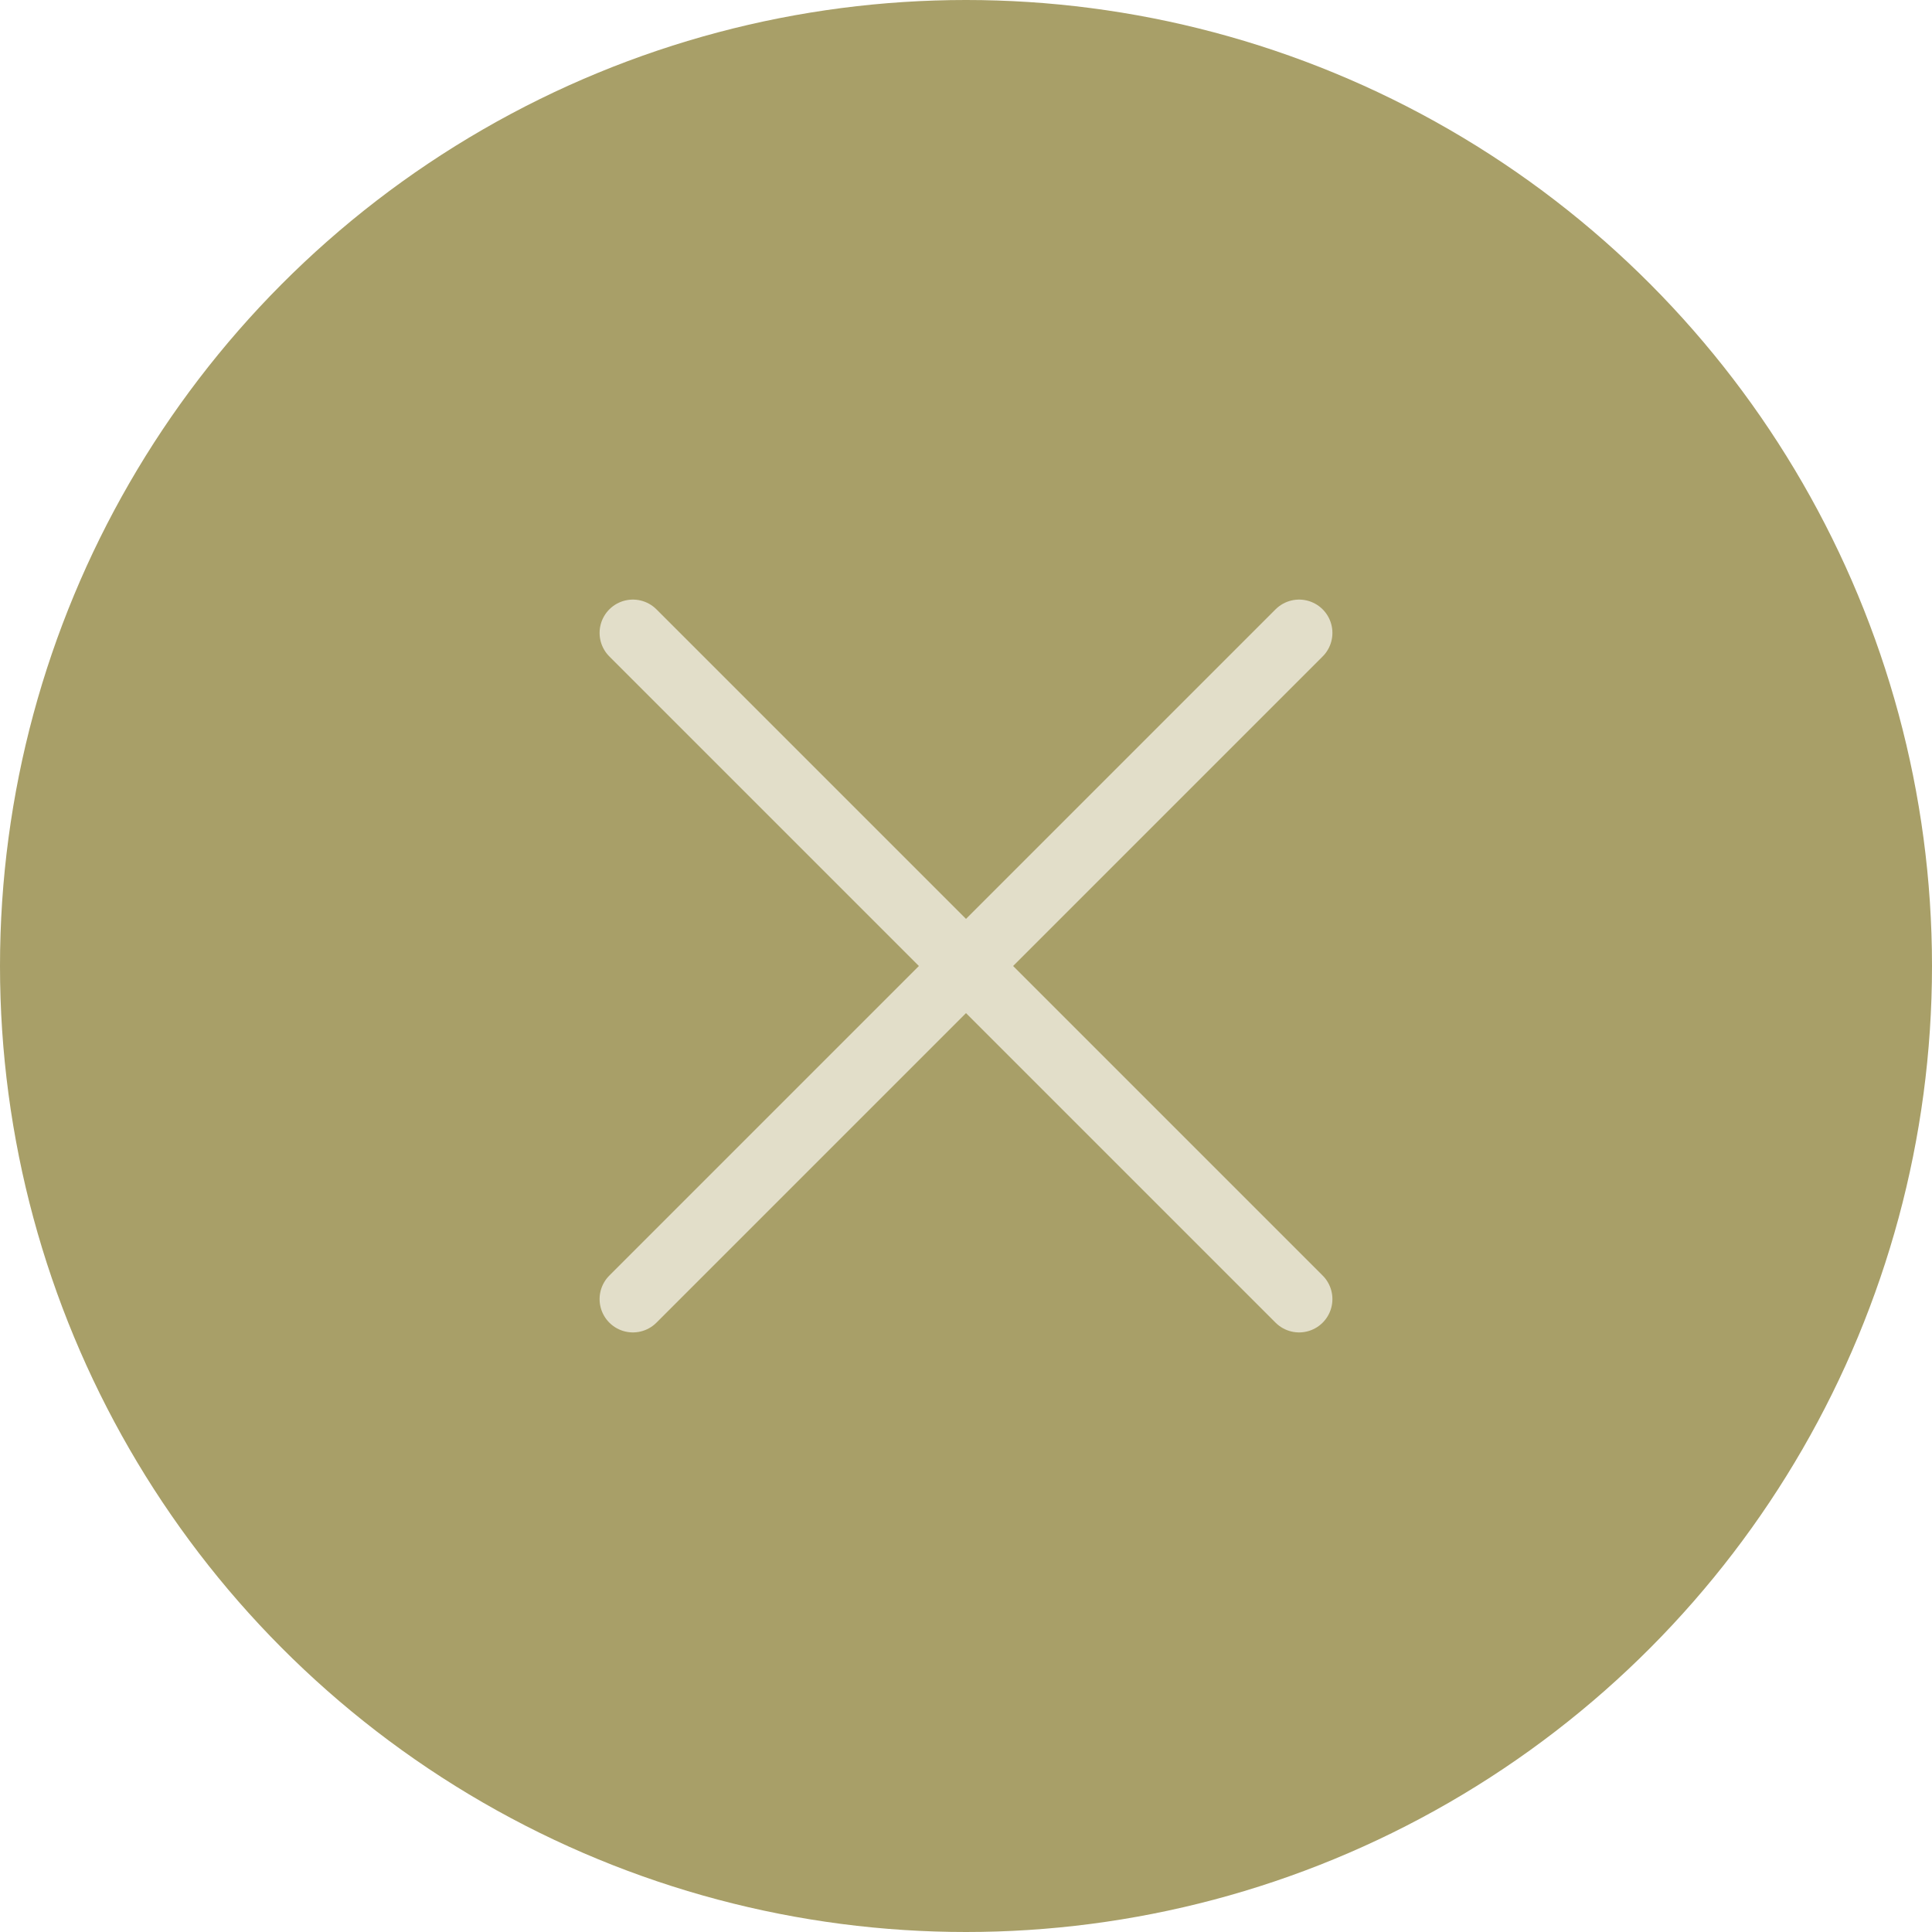 <svg width="58" height="58" viewBox="0 0 58 58" fill="none" xmlns="http://www.w3.org/2000/svg">
<circle cx="29" cy="29" r="29" fill="#A89F68"/>
<path d="M19 39L39 19" stroke="#E2DEC9" stroke-width="2" stroke-linecap="round" stroke-linejoin="round"/>
<path d="M19 19L39 39" stroke="#E2DEC9" stroke-width="2" stroke-linecap="round" stroke-linejoin="round"/>
</svg>
